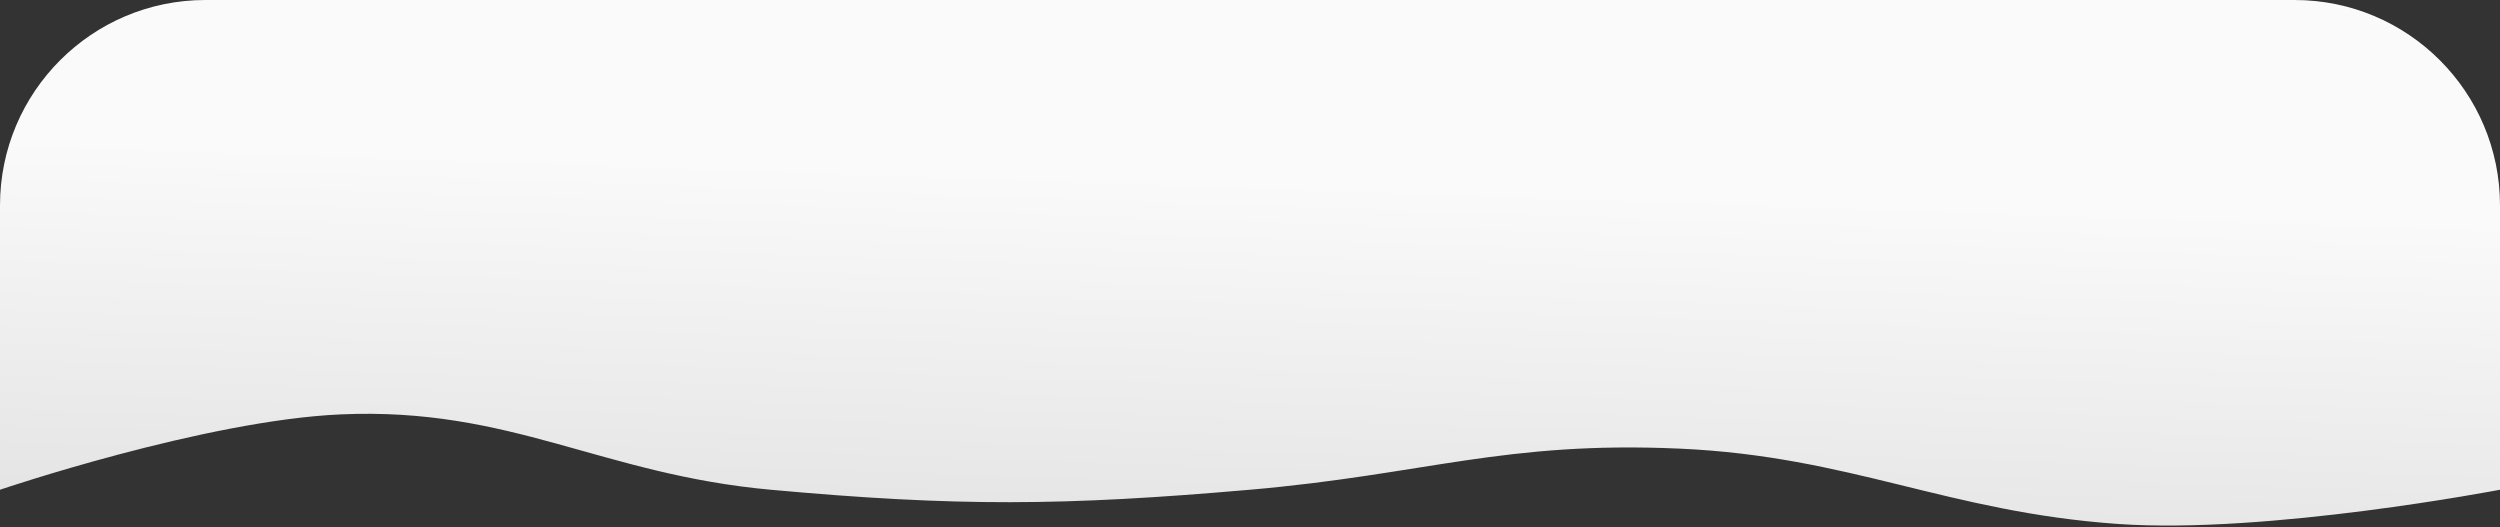 <?xml version="1.0" encoding="UTF-8"?> <svg xmlns="http://www.w3.org/2000/svg" width="730" height="154" viewBox="0 0 730 154" fill="none"><rect x="0" y="0" width="730" height="154" fill="#333333" stroke="none"/><path d="M0 60C0 26.863 26.863 0 60 0H670C703.137 0 730 26.863 730 60V143C730 143 662.111 156.056 618.5 153C568.611 149.504 540.461 133.242 490.5 131C439.254 128.7 416.104 138.552 365 143C310.533 147.741 279.448 147.961 225 143C175.447 138.485 149.21 118.808 99.5 121C59.743 122.753 0 143 0 143V60Z" fill="url(#paint0_linear_223_10748)"></path><defs><linearGradient id="paint0_linear_223_10748" x1="447" y1="55.5" x2="442.229" y2="194.386" gradientUnits="userSpaceOnUse"><stop stop-color="#FAFAFA"></stop><stop offset="1" stop-color="#DDDDDD"></stop></linearGradient></defs></svg> 